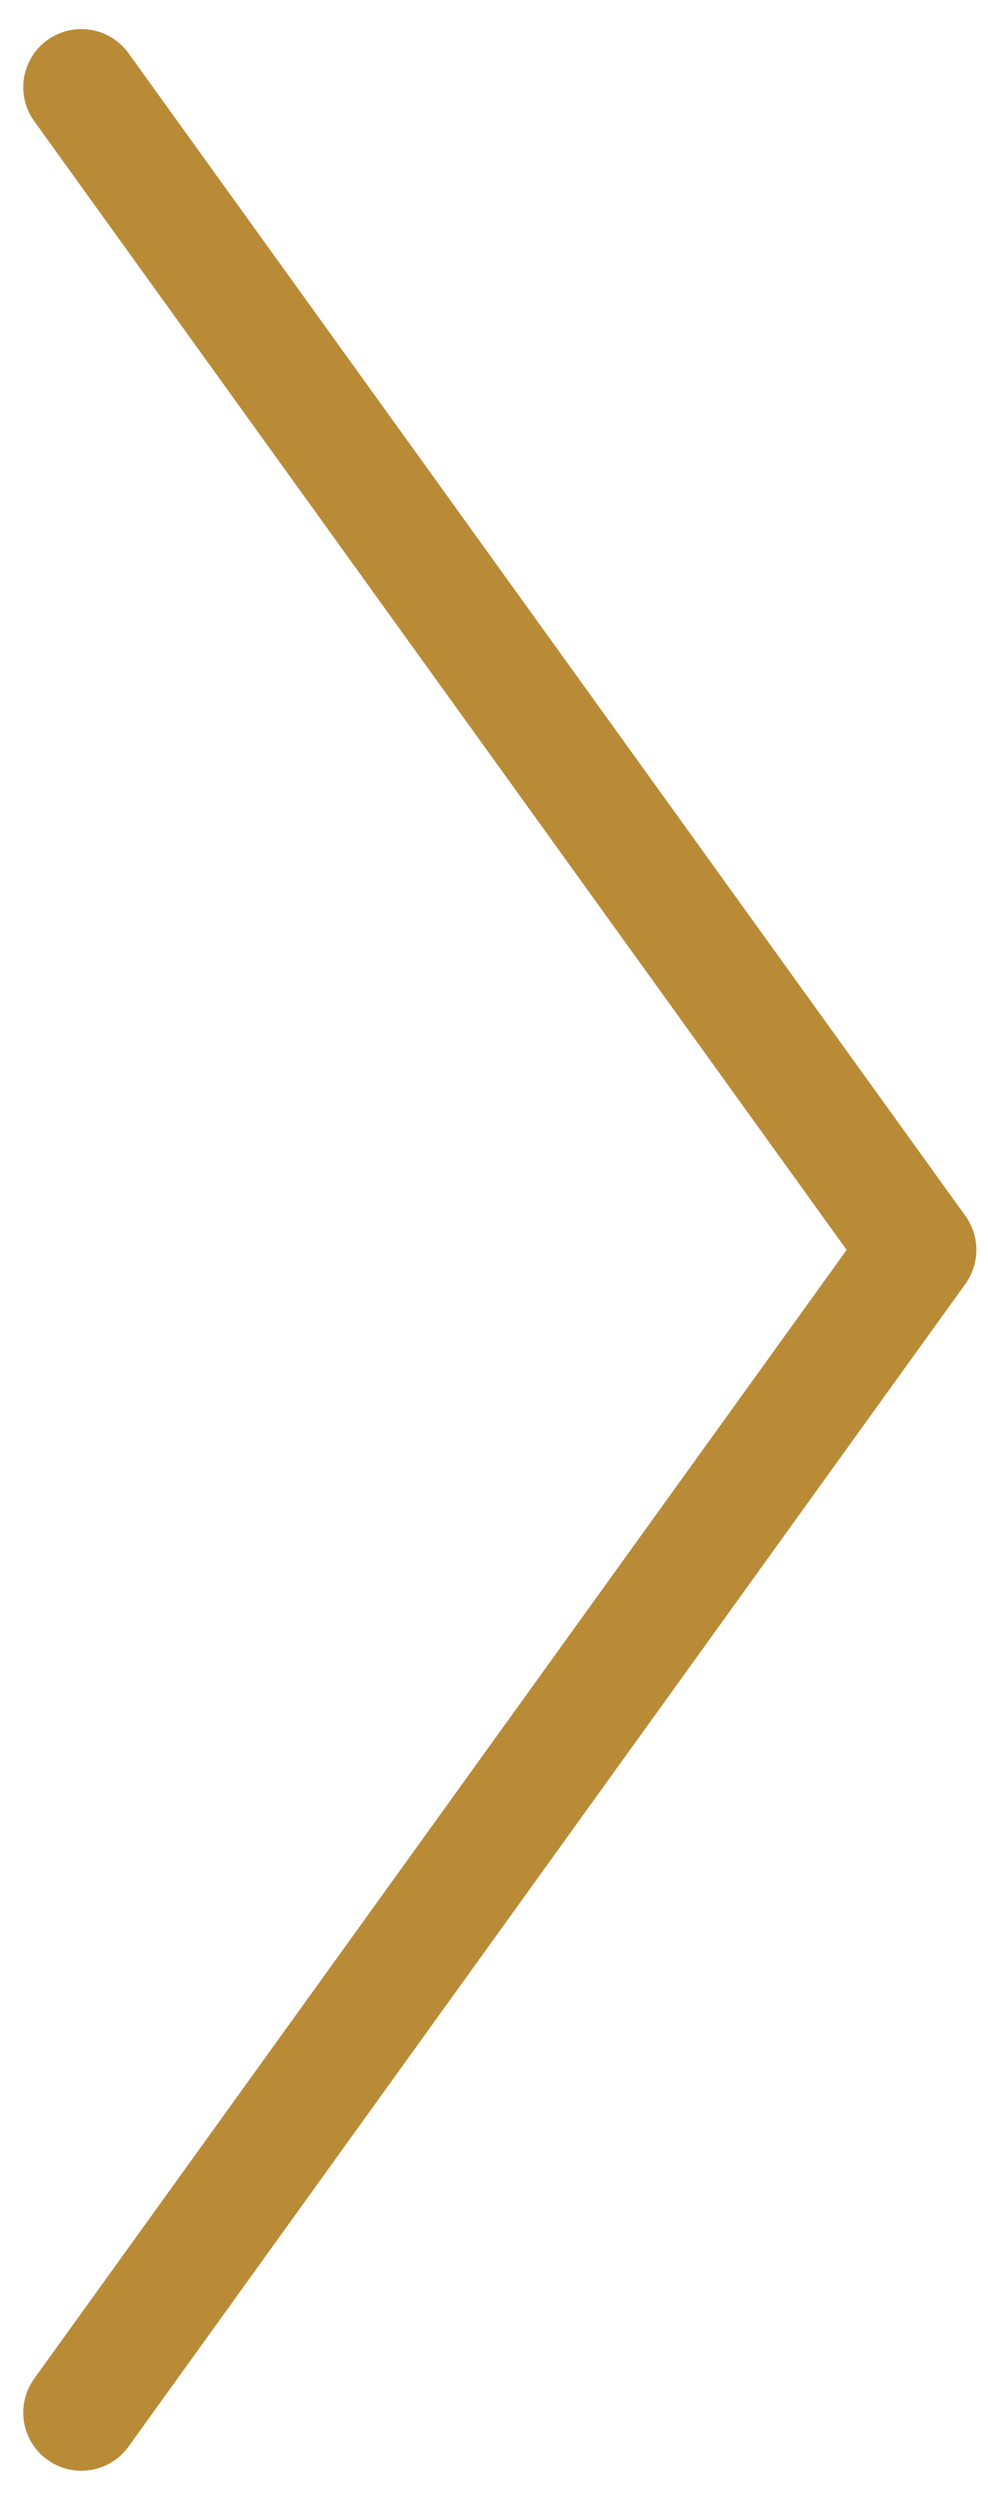 <svg width="17" height="43" viewBox="0 0 17 43" fill="none" xmlns="http://www.w3.org/2000/svg">
<path d="M1.4 1.5L15.8 21.5L1.4 41.5" stroke="#BA8B37" stroke-width="2" stroke-linecap="round" stroke-linejoin="round"/>
</svg>
